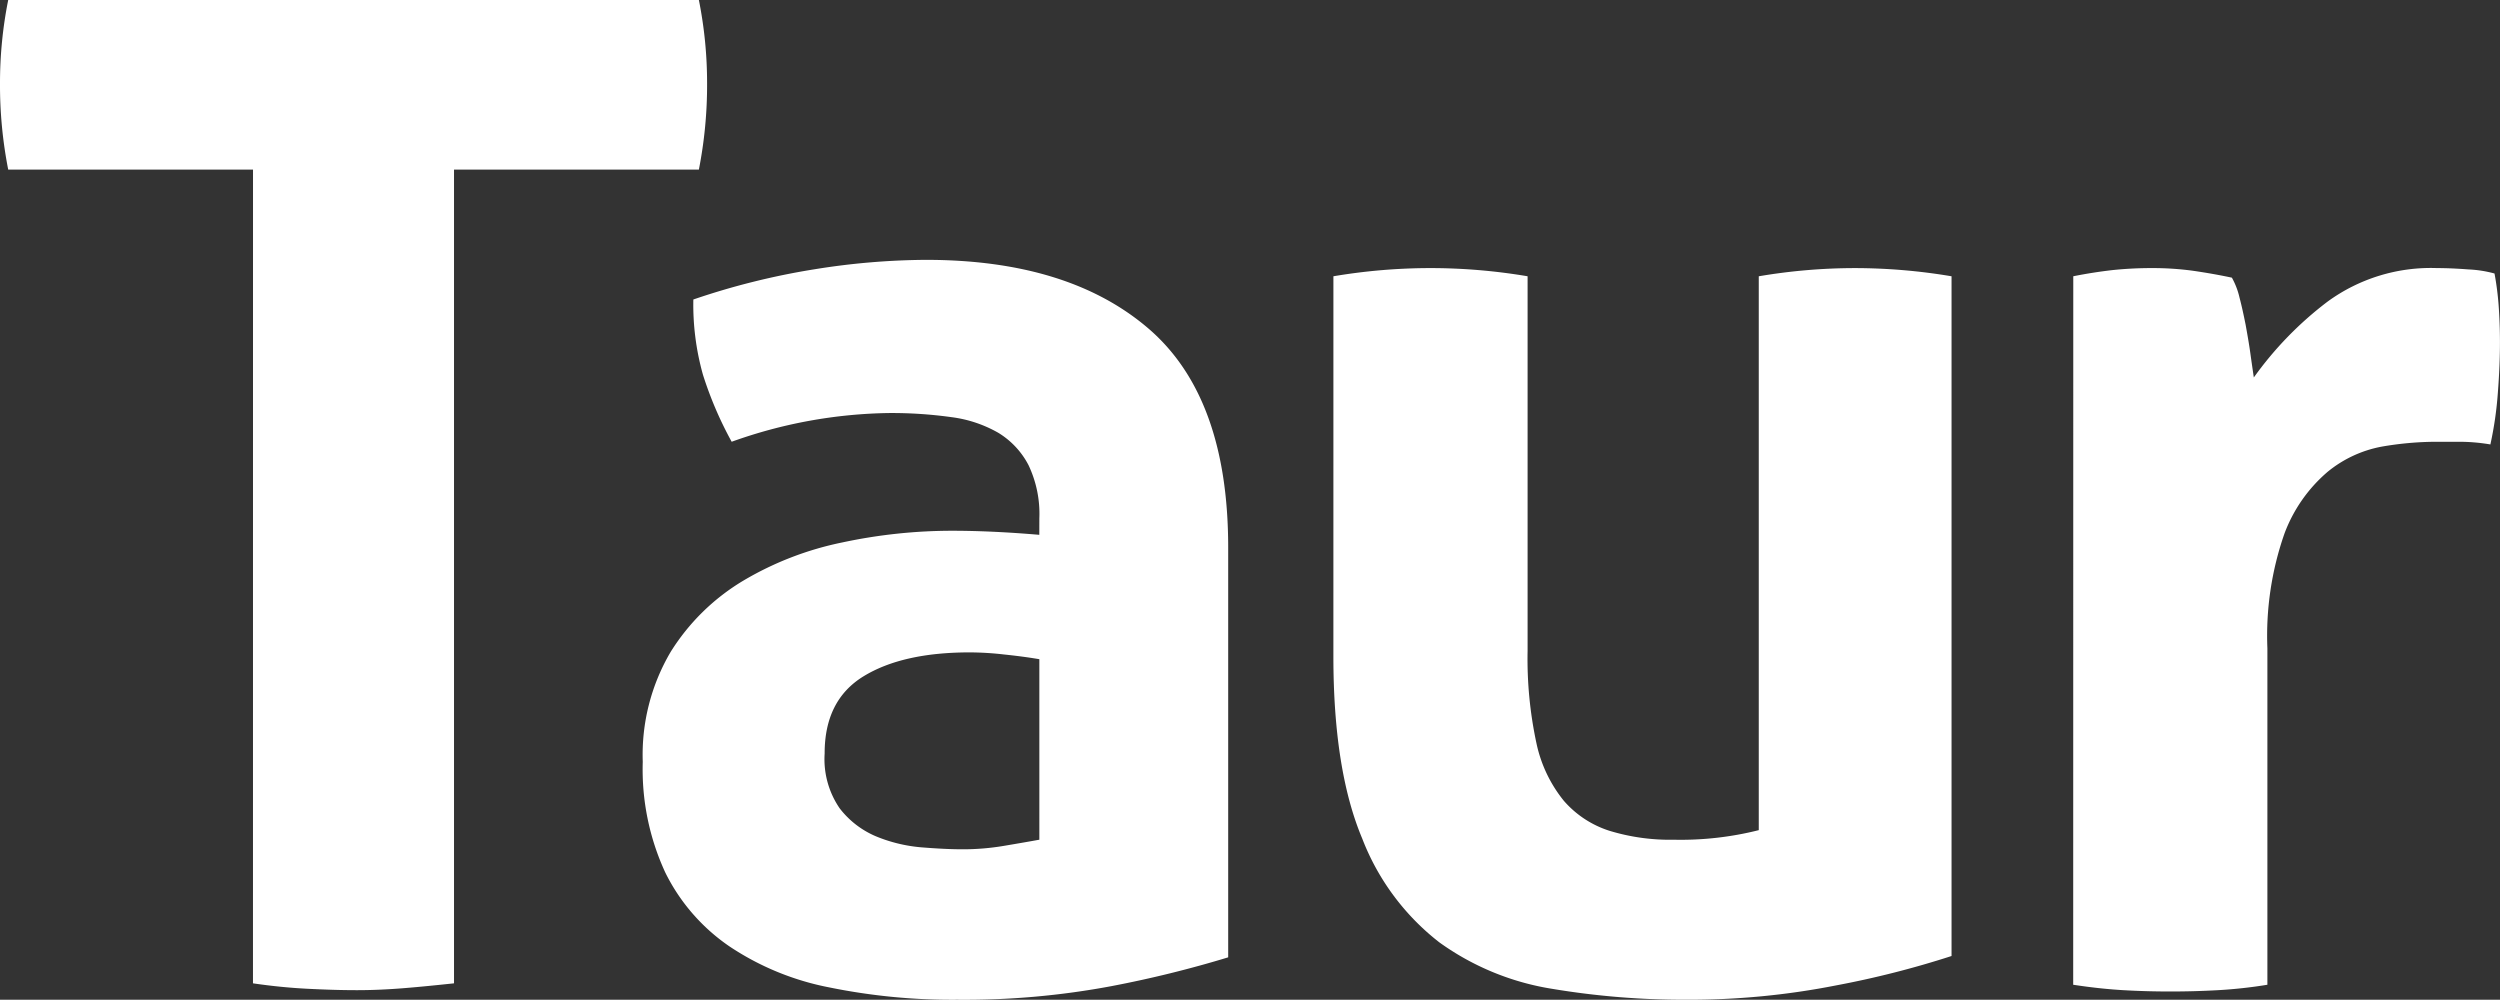 <svg xmlns="http://www.w3.org/2000/svg" width="218.952" height="87.558" viewBox="0 0 218.952 87.558"><rect x="0" y="0" width="218.952" height="87.558" fill="#333333" stroke="none"/><g transform="translate(-632.596 -593.555)"><path d="M215.24-453.367H193.8a38.388,38.388,0,0,1-.719-7.544,37.14,37.14,0,0,1,.719-7.31h60.489a37.065,37.065,0,0,1,.719,7.31,38.313,38.313,0,0,1-.719,7.544H232.844V-382.1c-1.433.152-2.875.3-4.309.417s-2.831.182-4.2.182-2.808-.045-4.364-.125-3.135-.239-4.734-.474Z" transform="translate(439.515 1061.776)" fill="#fff"/><path d="M284.108-422.826a9.933,9.933,0,0,0-.954-4.669,7.2,7.2,0,0,0-2.632-2.816,11.083,11.083,0,0,0-4.138-1.379,37.872,37.872,0,0,0-5.449-.357,42.4,42.4,0,0,0-13.774,2.515,32.524,32.524,0,0,1-2.515-5.87,22.673,22.673,0,0,1-.841-6.589,63.863,63.863,0,0,1,10.541-2.635,63.232,63.232,0,0,1,9.823-.837q12.457,0,19.463,5.988t7.015,19.167v35.931a98.23,98.23,0,0,1-10.19,2.516,69.648,69.648,0,0,1-13.535,1.2,53.82,53.82,0,0,1-11.2-1.08,23.9,23.9,0,0,1-8.747-3.589,16.879,16.879,0,0,1-5.625-6.469,21.519,21.519,0,0,1-1.976-9.7,17.742,17.742,0,0,1,2.45-9.639,18.966,18.966,0,0,1,6.355-6.228,27.96,27.96,0,0,1,8.683-3.35,45.949,45.949,0,0,1,9.577-1.021q3.477,0,7.665.356Zm0,12.338c-.954-.162-2-.3-3.11-.415a26.885,26.885,0,0,0-2.994-.181q-5.871,0-9.29,2.092t-3.41,6.769a7.6,7.6,0,0,0,1.316,4.795,7.874,7.874,0,0,0,3.176,2.452,13.325,13.325,0,0,0,3.951.963c1.4.114,2.612.174,3.659.174a21.5,21.5,0,0,0,3.592-.3q1.788-.3,3.11-.54Z" transform="translate(439.515 1061.776)" fill="#fff"/><path d="M309.862-444.025a51.257,51.257,0,0,1,8.507-.717,51.231,51.231,0,0,1,8.5.717V-411.2a35.161,35.161,0,0,0,.778,8.083,11.918,11.918,0,0,0,2.392,5.025,8.851,8.851,0,0,0,4.015,2.637,18.165,18.165,0,0,0,5.635.778,27.934,27.934,0,0,0,7.426-.839v-48.508a50.509,50.509,0,0,1,8.384-.717,51.177,51.177,0,0,1,8.5.717v59.531a81.836,81.836,0,0,1-10.115,2.575,66.528,66.528,0,0,1-13.12,1.256,70.285,70.285,0,0,1-11.734-.955,23.123,23.123,0,0,1-9.891-4.072,21.12,21.12,0,0,1-6.759-9.105q-2.517-5.983-2.52-15.932Z" transform="translate(439.515 1061.776)" fill="#fff"/><path d="M374.66-444.025c1.2-.242,2.339-.415,3.419-.54a32.943,32.943,0,0,1,3.528-.177,26.082,26.082,0,0,1,3.531.234c1.16.169,2.3.367,3.414.606a6.656,6.656,0,0,1,.666,1.737c.2.759.371,1.553.538,2.392.151.838.3,1.678.416,2.517s.22,1.54.3,2.094a30.753,30.753,0,0,1,6.461-6.644,15.337,15.337,0,0,1,9.587-2.936q1.189,0,2.759.118a10.3,10.3,0,0,1,2.274.357,25.867,25.867,0,0,1,.358,2.758q.115,1.556.118,3.232c0,1.358-.06,2.839-.182,4.428a31.548,31.548,0,0,1-.656,4.553,16.333,16.333,0,0,0-2.934-.233h-1.977a28.3,28.3,0,0,0-4.554.415,10.518,10.518,0,0,0-4.793,2.218,13.162,13.162,0,0,0-3.772,5.39,27.105,27.105,0,0,0-1.5,10.063v29.467a41.017,41.017,0,0,1-4.308.474c-1.439.081-2.833.117-4.188.117s-2.744-.036-4.138-.117-2.851-.241-4.374-.474Z" transform="translate(439.515 1061.776)" fill="#fff"/></g></svg>